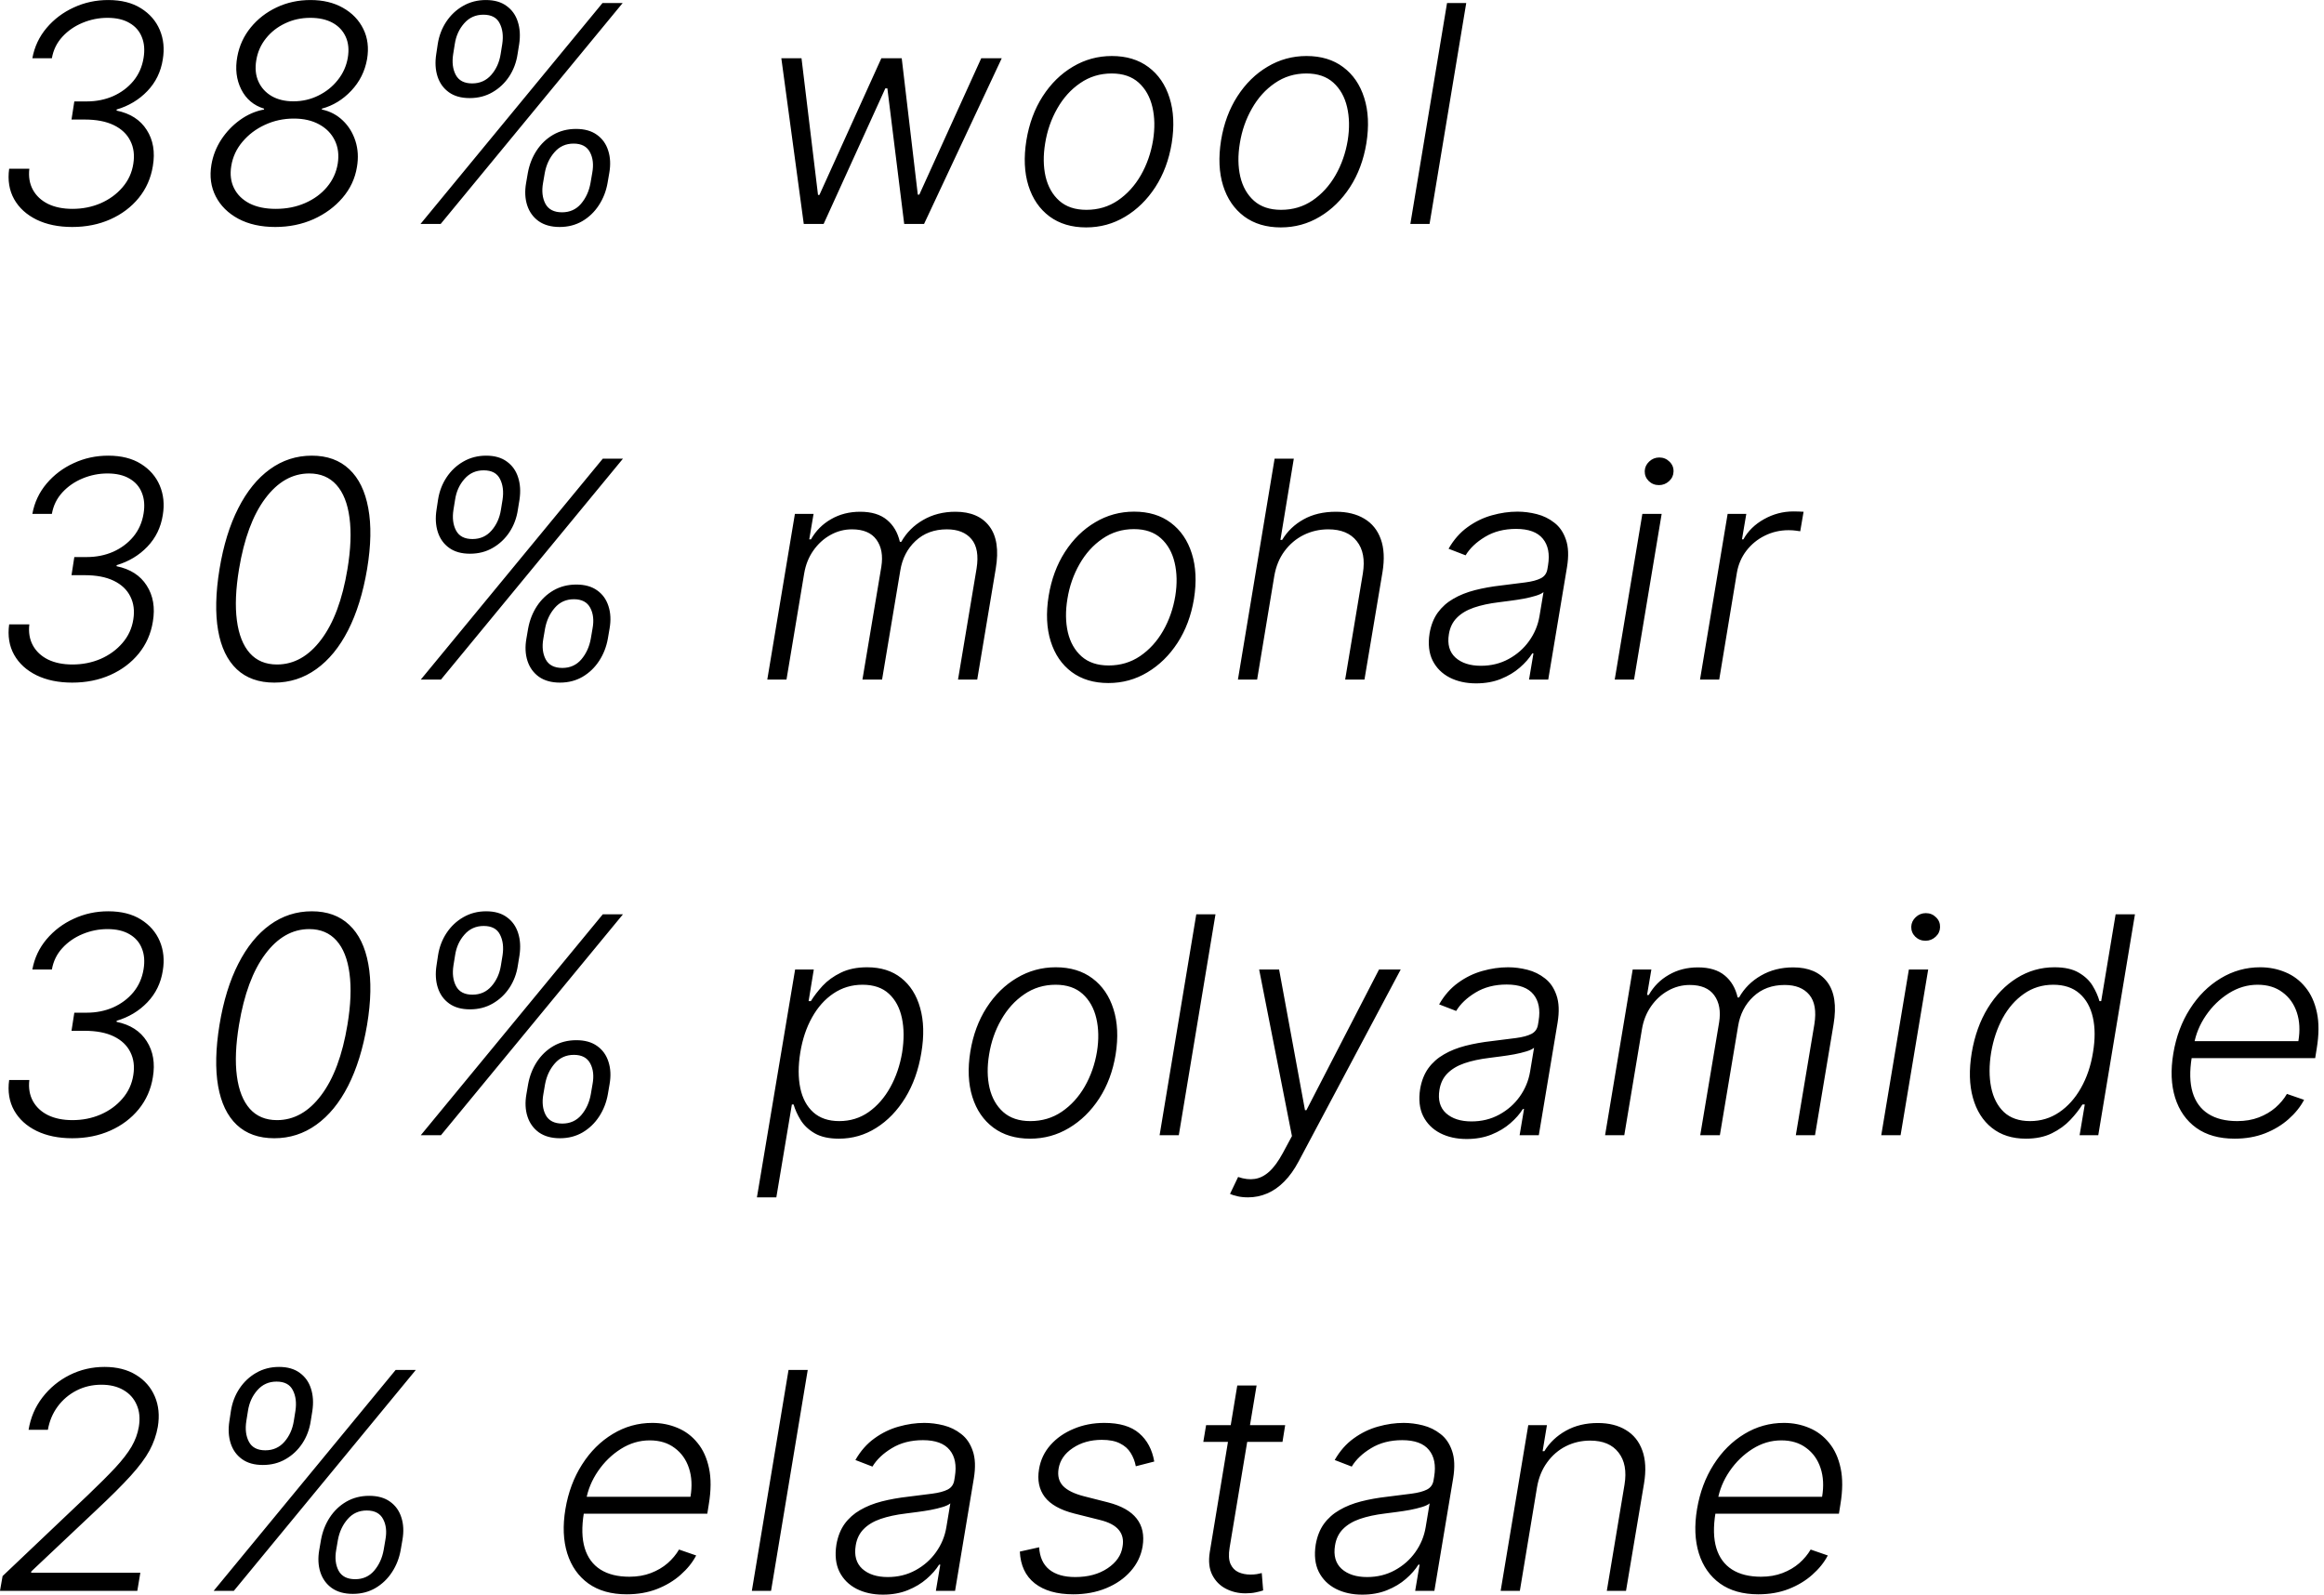 <?xml version="1.0" encoding="UTF-8"?> <svg xmlns="http://www.w3.org/2000/svg" width="153" height="105" viewBox="0 0 153 105" fill="none"><path d="M4.751 14.945C3.851 14.945 3.07 14.784 2.407 14.462C1.744 14.135 1.252 13.685 0.93 13.113C0.608 12.535 0.499 11.867 0.603 11.11H1.931C1.87 11.635 1.948 12.097 2.165 12.495C2.383 12.892 2.715 13.203 3.16 13.425C3.61 13.643 4.147 13.752 4.772 13.752C5.435 13.752 6.053 13.629 6.626 13.383C7.199 13.132 7.677 12.784 8.06 12.338C8.449 11.889 8.688 11.368 8.778 10.776C8.868 10.208 8.801 9.706 8.579 9.27C8.361 8.83 7.999 8.487 7.492 8.24C6.986 7.994 6.346 7.871 5.575 7.871H4.708L4.893 6.678H5.71C6.339 6.678 6.919 6.562 7.45 6.33C7.98 6.093 8.423 5.762 8.778 5.336C9.133 4.905 9.358 4.398 9.452 3.816C9.538 3.295 9.5 2.838 9.339 2.445C9.183 2.047 8.913 1.737 8.529 1.515C8.146 1.287 7.66 1.174 7.073 1.174C6.51 1.174 5.965 1.283 5.44 1.5C4.914 1.718 4.469 2.026 4.104 2.424C3.74 2.821 3.51 3.292 3.415 3.837H2.13C2.267 3.084 2.58 2.419 3.067 1.841C3.555 1.264 4.152 0.814 4.857 0.492C5.563 0.165 6.318 0.002 7.123 0.002C7.985 0.002 8.702 0.182 9.275 0.542C9.853 0.901 10.267 1.377 10.518 1.969C10.769 2.561 10.835 3.21 10.717 3.915C10.589 4.73 10.25 5.423 9.701 5.996C9.152 6.569 8.477 6.974 7.677 7.211V7.282C8.576 7.466 9.237 7.89 9.658 8.553C10.085 9.216 10.22 10.009 10.063 10.932C9.935 11.728 9.625 12.428 9.133 13.034C8.64 13.636 8.018 14.104 7.265 14.441C6.512 14.777 5.674 14.945 4.751 14.945ZM18.123 14.945C17.181 14.945 16.371 14.765 15.694 14.405C15.017 14.041 14.52 13.548 14.202 12.928C13.885 12.308 13.79 11.614 13.918 10.847C14.018 10.255 14.233 9.703 14.565 9.192C14.901 8.681 15.313 8.25 15.8 7.899C16.293 7.544 16.821 7.315 17.384 7.211V7.154C16.702 6.945 16.201 6.522 15.879 5.882C15.561 5.243 15.476 4.526 15.623 3.73C15.755 3.011 16.049 2.372 16.504 1.813C16.963 1.249 17.533 0.807 18.215 0.485C18.897 0.163 19.64 0.002 20.445 0.002C21.264 0.002 21.975 0.172 22.576 0.513C23.182 0.854 23.63 1.318 23.918 1.905C24.207 2.488 24.29 3.148 24.167 3.887C24.025 4.692 23.677 5.388 23.123 5.975C22.569 6.562 21.925 6.955 21.191 7.154V7.211C21.726 7.324 22.185 7.566 22.569 7.935C22.952 8.3 23.229 8.749 23.4 9.284C23.57 9.815 23.604 10.385 23.499 10.996C23.376 11.754 23.059 12.431 22.548 13.027C22.041 13.619 21.404 14.088 20.637 14.434C19.87 14.774 19.032 14.945 18.123 14.945ZM18.151 13.752C18.861 13.752 19.508 13.624 20.09 13.368C20.673 13.113 21.151 12.762 21.525 12.317C21.904 11.867 22.14 11.354 22.235 10.776C22.325 10.203 22.261 9.694 22.043 9.249C21.826 8.799 21.482 8.446 21.014 8.191C20.549 7.935 19.993 7.807 19.345 7.807C18.667 7.807 18.033 7.944 17.441 8.219C16.854 8.489 16.361 8.861 15.964 9.334C15.566 9.803 15.32 10.336 15.225 10.932C15.135 11.481 15.197 11.969 15.41 12.395C15.623 12.821 15.964 13.155 16.433 13.397C16.901 13.633 17.474 13.752 18.151 13.752ZM19.316 6.671C19.903 6.671 20.45 6.545 20.957 6.294C21.468 6.043 21.894 5.703 22.235 5.272C22.581 4.841 22.801 4.353 22.896 3.809C22.986 3.278 22.941 2.817 22.761 2.424C22.581 2.026 22.292 1.718 21.894 1.5C21.496 1.283 21.009 1.174 20.431 1.174C19.834 1.174 19.283 1.294 18.776 1.536C18.27 1.773 17.848 2.102 17.512 2.523C17.176 2.94 16.963 3.418 16.873 3.958C16.783 4.493 16.83 4.964 17.015 5.371C17.2 5.778 17.491 6.098 17.889 6.33C18.286 6.557 18.762 6.671 19.316 6.671ZM34.636 12.047L34.75 11.387C34.849 10.842 35.041 10.352 35.325 9.917C35.614 9.476 35.978 9.128 36.419 8.873C36.864 8.617 37.366 8.489 37.924 8.489C38.483 8.489 38.94 8.617 39.295 8.873C39.655 9.128 39.904 9.476 40.041 9.917C40.183 10.352 40.207 10.842 40.112 11.387L39.998 12.047C39.904 12.587 39.712 13.077 39.423 13.517C39.139 13.953 38.777 14.301 38.336 14.561C37.896 14.817 37.399 14.945 36.845 14.945C36.286 14.945 35.825 14.817 35.46 14.561C35.1 14.301 34.849 13.953 34.707 13.517C34.565 13.077 34.541 12.587 34.636 12.047ZM35.865 11.387L35.751 12.047C35.656 12.582 35.709 13.039 35.907 13.418C36.111 13.792 36.475 13.979 37.001 13.979C37.512 13.979 37.929 13.792 38.251 13.418C38.573 13.039 38.781 12.582 38.876 12.047L38.99 11.387C39.089 10.852 39.039 10.397 38.841 10.023C38.642 9.644 38.282 9.455 37.761 9.455C37.25 9.455 36.831 9.644 36.504 10.023C36.177 10.397 35.964 10.852 35.865 11.387ZM28.72 3.56L28.819 2.9C28.904 2.355 29.091 1.865 29.38 1.429C29.669 0.994 30.036 0.648 30.481 0.392C30.931 0.132 31.433 0.002 31.987 0.002C32.546 0.002 33 0.132 33.35 0.392C33.706 0.648 33.952 0.994 34.089 1.429C34.231 1.865 34.262 2.355 34.181 2.9L34.075 3.56C33.994 4.105 33.81 4.597 33.521 5.037C33.232 5.473 32.865 5.819 32.42 6.074C31.98 6.33 31.48 6.458 30.922 6.458C30.363 6.458 29.906 6.33 29.551 6.074C29.196 5.819 28.947 5.473 28.805 5.037C28.663 4.597 28.635 4.105 28.72 3.56ZM29.941 2.9L29.835 3.56C29.75 4.1 29.806 4.557 30.005 4.931C30.204 5.305 30.564 5.492 31.085 5.492C31.596 5.492 32.015 5.305 32.342 4.931C32.669 4.557 32.875 4.1 32.96 3.56L33.066 2.9C33.147 2.364 33.09 1.91 32.896 1.536C32.707 1.157 32.349 0.968 31.823 0.968C31.312 0.968 30.891 1.157 30.559 1.536C30.228 1.91 30.022 2.364 29.941 2.9ZM27.683 14.746L39.664 0.201H40.992L29.011 14.746H27.683ZM52.916 14.746L51.439 3.837H52.767L53.854 12.836H53.946L58.023 3.837H59.365L60.423 12.814H60.523L64.599 3.837H65.949L60.835 14.746H59.528L58.42 5.819H58.285L54.223 14.746H52.916ZM71.507 14.973C70.55 14.973 69.745 14.732 69.092 14.249C68.439 13.761 67.977 13.086 67.707 12.225C67.437 11.363 67.392 10.369 67.572 9.242C67.752 8.143 68.109 7.177 68.644 6.344C69.184 5.506 69.847 4.855 70.633 4.391C71.419 3.922 72.274 3.688 73.197 3.688C74.158 3.688 74.963 3.932 75.612 4.419C76.265 4.907 76.727 5.582 76.997 6.444C77.271 7.305 77.319 8.302 77.139 9.434C76.959 10.527 76.599 11.491 76.059 12.324C75.519 13.153 74.857 13.802 74.071 14.27C73.289 14.739 72.435 14.973 71.507 14.973ZM71.521 13.816C72.297 13.816 72.989 13.61 73.595 13.198C74.206 12.781 74.71 12.227 75.108 11.536C75.505 10.84 75.773 10.075 75.91 9.242C76.038 8.446 76.024 7.715 75.868 7.047C75.711 6.38 75.411 5.845 74.966 5.442C74.52 5.04 73.929 4.838 73.19 4.838C72.418 4.838 71.727 5.049 71.116 5.471C70.505 5.887 70.001 6.446 69.603 7.147C69.206 7.843 68.941 8.605 68.808 9.434C68.675 10.234 68.685 10.965 68.836 11.628C68.993 12.291 69.293 12.821 69.738 13.219C70.188 13.617 70.782 13.816 71.521 13.816ZM84.323 14.973C83.367 14.973 82.562 14.732 81.908 14.249C81.255 13.761 80.793 13.086 80.523 12.225C80.254 11.363 80.209 10.369 80.388 9.242C80.568 8.143 80.926 7.177 81.461 6.344C82.001 5.506 82.664 4.855 83.45 4.391C84.236 3.922 85.09 3.688 86.013 3.688C86.975 3.688 87.78 3.932 88.428 4.419C89.082 4.907 89.543 5.582 89.813 6.444C90.088 7.305 90.135 8.302 89.955 9.434C89.775 10.527 89.415 11.491 88.876 12.324C88.336 13.153 87.673 13.802 86.887 14.27C86.106 14.739 85.251 14.973 84.323 14.973ZM84.337 13.816C85.114 13.816 85.805 13.61 86.411 13.198C87.022 12.781 87.526 12.227 87.924 11.536C88.322 10.84 88.589 10.075 88.727 9.242C88.854 8.446 88.84 7.715 88.684 7.047C88.528 6.38 88.227 5.845 87.782 5.442C87.337 5.04 86.745 4.838 86.006 4.838C85.235 4.838 84.543 5.049 83.933 5.471C83.322 5.887 82.817 6.446 82.42 7.147C82.022 7.843 81.757 8.605 81.624 9.434C81.492 10.234 81.501 10.965 81.653 11.628C81.809 12.291 82.11 12.821 82.555 13.219C83.004 13.617 83.599 13.816 84.337 13.816ZM96.529 0.201L94.114 14.746H92.85L95.265 0.201H96.529ZM4.751 44.945C3.851 44.945 3.07 44.784 2.407 44.462C1.744 44.135 1.252 43.685 0.93 43.113C0.608 42.535 0.499 41.867 0.603 41.11H1.931C1.87 41.635 1.948 42.097 2.165 42.495C2.383 42.892 2.715 43.203 3.16 43.425C3.61 43.643 4.147 43.752 4.772 43.752C5.435 43.752 6.053 43.629 6.626 43.383C7.199 43.132 7.677 42.783 8.06 42.338C8.449 41.889 8.688 41.368 8.778 40.776C8.868 40.208 8.801 39.706 8.579 39.27C8.361 38.83 7.999 38.487 7.492 38.24C6.986 37.994 6.346 37.871 5.575 37.871H4.708L4.893 36.678H5.71C6.339 36.678 6.919 36.562 7.45 36.33C7.98 36.093 8.423 35.762 8.778 35.336C9.133 34.905 9.358 34.398 9.452 33.816C9.538 33.295 9.5 32.838 9.339 32.445C9.183 32.047 8.913 31.737 8.529 31.515C8.146 31.287 7.66 31.174 7.073 31.174C6.51 31.174 5.965 31.283 5.44 31.5C4.914 31.718 4.469 32.026 4.104 32.424C3.74 32.821 3.51 33.292 3.415 33.837H2.13C2.267 33.084 2.58 32.419 3.067 31.841C3.555 31.264 4.152 30.814 4.857 30.492C5.563 30.165 6.318 30.002 7.123 30.002C7.985 30.002 8.702 30.182 9.275 30.541C9.853 30.901 10.267 31.377 10.518 31.969C10.769 32.561 10.835 33.21 10.717 33.915C10.589 34.73 10.25 35.423 9.701 35.996C9.152 36.569 8.477 36.974 7.677 37.211V37.282C8.576 37.466 9.237 37.89 9.658 38.553C10.085 39.216 10.22 40.009 10.063 40.932C9.935 41.728 9.625 42.428 9.133 43.034C8.64 43.636 8.018 44.105 7.265 44.441C6.512 44.777 5.674 44.945 4.751 44.945ZM18.059 44.945C17.036 44.945 16.212 44.651 15.587 44.064C14.962 43.472 14.553 42.62 14.359 41.508C14.165 40.39 14.195 39.045 14.451 37.473C14.707 35.911 15.119 34.573 15.687 33.461C16.255 32.343 16.949 31.488 17.768 30.897C18.592 30.3 19.512 30.002 20.53 30.002C21.544 30.002 22.365 30.3 22.995 30.897C23.625 31.488 24.041 32.343 24.245 33.461C24.453 34.573 24.427 35.911 24.167 37.473C23.902 39.041 23.485 40.383 22.917 41.5C22.349 42.613 21.65 43.465 20.822 44.057C19.998 44.649 19.077 44.945 18.059 44.945ZM18.236 43.752C19.354 43.752 20.322 43.207 21.141 42.118C21.965 41.029 22.543 39.481 22.874 37.473C23.092 36.162 23.137 35.035 23.009 34.093C22.886 33.15 22.6 32.428 22.15 31.927C21.7 31.425 21.104 31.174 20.36 31.174C19.247 31.174 18.282 31.723 17.462 32.821C16.643 33.915 16.068 35.466 15.736 37.473C15.519 38.785 15.471 39.909 15.595 40.847C15.718 41.784 16.002 42.504 16.447 43.006C16.892 43.503 17.488 43.752 18.236 43.752ZM34.656 42.047L34.769 41.387C34.869 40.842 35.06 40.352 35.344 39.916C35.633 39.476 35.998 39.128 36.438 38.873C36.883 38.617 37.385 38.489 37.944 38.489C38.503 38.489 38.959 38.617 39.315 38.873C39.675 39.128 39.923 39.476 40.06 39.916C40.202 40.352 40.226 40.842 40.131 41.387L40.018 42.047C39.923 42.587 39.731 43.077 39.443 43.517C39.158 43.953 38.796 44.301 38.356 44.561C37.916 44.817 37.418 44.945 36.864 44.945C36.306 44.945 35.844 44.817 35.479 44.561C35.12 44.301 34.869 43.953 34.727 43.517C34.584 43.077 34.561 42.587 34.656 42.047ZM35.884 41.387L35.771 42.047C35.676 42.582 35.728 43.039 35.927 43.418C36.13 43.792 36.495 43.979 37.021 43.979C37.532 43.979 37.949 43.792 38.271 43.418C38.593 43.039 38.801 42.582 38.896 42.047L39.009 41.387C39.109 40.852 39.059 40.397 38.86 40.023C38.661 39.644 38.301 39.455 37.781 39.455C37.269 39.455 36.85 39.644 36.523 40.023C36.197 40.397 35.984 40.852 35.884 41.387ZM28.739 33.56L28.839 32.9C28.924 32.355 29.111 31.865 29.4 31.429C29.689 30.994 30.056 30.648 30.501 30.392C30.951 30.132 31.452 30.002 32.006 30.002C32.565 30.002 33.02 30.132 33.37 30.392C33.725 30.648 33.971 30.994 34.109 31.429C34.251 31.865 34.282 32.355 34.201 32.9L34.094 33.56C34.014 34.105 33.829 34.597 33.541 35.037C33.252 35.473 32.885 35.819 32.44 36.074C31.999 36.33 31.5 36.458 30.941 36.458C30.382 36.458 29.925 36.33 29.57 36.074C29.215 35.819 28.967 35.473 28.825 35.037C28.683 34.597 28.654 34.105 28.739 33.56ZM29.961 32.9L29.854 33.56C29.769 34.1 29.826 34.557 30.025 34.931C30.224 35.305 30.584 35.492 31.104 35.492C31.616 35.492 32.035 35.305 32.361 34.931C32.688 34.557 32.894 34.1 32.979 33.56L33.086 32.9C33.166 32.364 33.11 31.91 32.916 31.536C32.726 31.157 32.369 30.968 31.843 30.968C31.332 30.968 30.91 31.157 30.579 31.536C30.247 31.91 30.041 32.364 29.961 32.9ZM27.702 44.746L39.684 30.201H41.012L29.03 44.746H27.702ZM50.514 44.746L52.332 33.837H53.561L53.277 35.513H53.39C53.708 34.95 54.148 34.507 54.711 34.185C55.275 33.858 55.914 33.695 56.629 33.695C57.377 33.695 57.964 33.873 58.39 34.228C58.816 34.578 59.1 35.061 59.242 35.676H59.335C59.676 35.07 60.156 34.59 60.777 34.235C61.397 33.875 62.105 33.695 62.9 33.695C63.909 33.695 64.654 34.015 65.137 34.654C65.62 35.293 65.76 36.221 65.556 37.438L64.335 44.746H63.071L64.292 37.438C64.43 36.576 64.318 35.93 63.959 35.499C63.599 35.068 63.059 34.853 62.339 34.853C61.506 34.853 60.817 35.108 60.272 35.62C59.733 36.126 59.399 36.775 59.271 37.566L58.071 44.746H56.778L58.021 37.324C58.139 36.586 58.033 35.989 57.701 35.534C57.375 35.08 56.837 34.853 56.089 34.853C55.583 34.853 55.107 34.978 54.662 35.229C54.221 35.475 53.847 35.819 53.539 36.259C53.236 36.694 53.038 37.194 52.943 37.758L51.778 44.746H50.514ZM72.972 44.973C72.015 44.973 71.21 44.732 70.557 44.249C69.903 43.761 69.442 43.087 69.172 42.225C68.902 41.363 68.857 40.369 69.037 39.242C69.217 38.143 69.574 37.177 70.109 36.344C70.649 35.506 71.312 34.855 72.098 34.391C72.884 33.922 73.739 33.688 74.662 33.688C75.623 33.688 76.428 33.932 77.077 34.419C77.73 34.907 78.192 35.582 78.462 36.444C78.736 37.305 78.784 38.302 78.604 39.434C78.424 40.527 78.064 41.491 77.524 42.324C76.984 43.153 76.322 43.801 75.535 44.27C74.754 44.739 73.9 44.973 72.972 44.973ZM72.986 43.816C73.762 43.816 74.454 43.61 75.06 43.198C75.671 42.781 76.175 42.227 76.572 41.536C76.97 40.84 77.238 40.075 77.375 39.242C77.503 38.446 77.489 37.715 77.332 37.047C77.176 36.38 76.876 35.845 76.43 35.442C75.985 35.04 75.394 34.838 74.655 34.838C73.883 34.838 73.192 35.049 72.581 35.471C71.97 35.887 71.466 36.446 71.068 37.147C70.671 37.843 70.405 38.605 70.273 39.434C70.14 40.234 70.15 40.965 70.301 41.628C70.457 42.291 70.758 42.821 71.203 43.219C71.653 43.617 72.247 43.816 72.986 43.816ZM83.892 37.928L82.762 44.746H81.498L83.913 30.201H85.177L84.296 35.549H84.41C84.751 34.98 85.22 34.531 85.816 34.199C86.413 33.863 87.126 33.695 87.954 33.695C88.688 33.695 89.308 33.846 89.815 34.15C90.326 34.453 90.689 34.9 90.902 35.492C91.119 36.084 91.157 36.813 91.015 37.679L89.829 44.746H88.558L89.723 37.758C89.869 36.858 89.737 36.15 89.325 35.634C88.918 35.113 88.293 34.853 87.45 34.853C86.872 34.853 86.332 34.976 85.831 35.222C85.334 35.468 84.912 35.823 84.566 36.287C84.225 36.747 84.001 37.293 83.892 37.928ZM97.177 44.995C96.519 44.995 95.939 44.867 95.437 44.611C94.935 44.351 94.561 43.977 94.315 43.489C94.073 42.997 94.007 42.4 94.116 41.699C94.21 41.159 94.39 40.705 94.656 40.336C94.925 39.966 95.266 39.663 95.678 39.426C96.09 39.185 96.564 38.996 97.099 38.858C97.634 38.721 98.216 38.617 98.846 38.546C99.461 38.47 99.987 38.404 100.423 38.347C100.858 38.29 101.197 38.2 101.438 38.077C101.68 37.954 101.824 37.755 101.871 37.48L101.914 37.225C102.037 36.481 101.924 35.897 101.573 35.471C101.223 35.04 100.636 34.824 99.812 34.824C99.026 34.824 98.344 34.999 97.766 35.35C97.193 35.695 96.767 36.1 96.488 36.564L95.366 36.131C95.707 35.534 96.126 35.059 96.623 34.703C97.12 34.344 97.653 34.086 98.221 33.929C98.789 33.768 99.35 33.688 99.904 33.688C100.321 33.688 100.745 33.742 101.175 33.851C101.606 33.96 101.992 34.15 102.333 34.419C102.679 34.684 102.932 35.056 103.093 35.534C103.259 36.008 103.282 36.609 103.164 37.338L101.928 44.746H100.664L100.955 43.02H100.877C100.678 43.342 100.404 43.655 100.053 43.958C99.708 44.261 99.293 44.509 98.81 44.703C98.327 44.898 97.783 44.995 97.177 44.995ZM97.496 43.837C98.169 43.837 98.777 43.688 99.322 43.39C99.871 43.091 100.321 42.696 100.671 42.203C101.026 41.706 101.254 41.159 101.353 40.563L101.616 38.986C101.512 39.076 101.341 39.157 101.104 39.228C100.872 39.299 100.61 39.363 100.316 39.419C100.027 39.471 99.736 39.517 99.442 39.554C99.154 39.592 98.898 39.625 98.675 39.654C98.046 39.73 97.496 39.848 97.028 40.009C96.564 40.17 96.192 40.392 95.913 40.676C95.633 40.956 95.458 41.316 95.387 41.756C95.278 42.419 95.423 42.933 95.82 43.297C96.223 43.657 96.781 43.837 97.496 43.837ZM106.305 44.746L108.124 33.837H109.395L107.577 44.746H106.305ZM109.217 31.941C108.952 31.941 108.727 31.851 108.543 31.671C108.363 31.491 108.275 31.273 108.28 31.017C108.289 30.776 108.386 30.568 108.571 30.392C108.76 30.212 108.983 30.122 109.239 30.122C109.504 30.122 109.729 30.215 109.913 30.399C110.098 30.579 110.186 30.797 110.176 31.053C110.171 31.294 110.074 31.503 109.885 31.678C109.696 31.853 109.473 31.941 109.217 31.941ZM111.92 44.746L113.738 33.837H114.967L114.683 35.513H114.775C115.078 34.964 115.53 34.521 116.132 34.185C116.738 33.844 117.384 33.674 118.071 33.674C118.175 33.674 118.291 33.676 118.419 33.681C118.547 33.681 118.653 33.685 118.738 33.695L118.518 34.98C118.461 34.971 118.362 34.957 118.22 34.938C118.083 34.919 117.929 34.909 117.758 34.909C117.19 34.909 116.664 35.03 116.181 35.272C115.703 35.508 115.301 35.837 114.974 36.259C114.652 36.68 114.444 37.161 114.349 37.701L113.184 44.746H111.92ZM4.751 74.945C3.851 74.945 3.07 74.784 2.407 74.462C1.744 74.135 1.252 73.686 0.93 73.113C0.608 72.535 0.499 71.867 0.603 71.11H1.931C1.87 71.635 1.948 72.097 2.165 72.495C2.383 72.892 2.715 73.203 3.16 73.425C3.61 73.643 4.147 73.752 4.772 73.752C5.435 73.752 6.053 73.629 6.626 73.382C7.199 73.132 7.677 72.784 8.06 72.338C8.449 71.889 8.688 71.368 8.778 70.776C8.868 70.208 8.801 69.706 8.579 69.27C8.361 68.83 7.999 68.487 7.492 68.24C6.986 67.994 6.346 67.871 5.575 67.871H4.708L4.893 66.678H5.71C6.339 66.678 6.919 66.562 7.45 66.33C7.98 66.093 8.423 65.762 8.778 65.336C9.133 64.905 9.358 64.398 9.452 63.816C9.538 63.295 9.5 62.838 9.339 62.445C9.183 62.047 8.913 61.737 8.529 61.515C8.146 61.287 7.66 61.174 7.073 61.174C6.51 61.174 5.965 61.283 5.44 61.5C4.914 61.718 4.469 62.026 4.104 62.424C3.74 62.821 3.51 63.292 3.415 63.837H2.13C2.267 63.084 2.58 62.419 3.067 61.841C3.555 61.264 4.152 60.814 4.857 60.492C5.563 60.165 6.318 60.002 7.123 60.002C7.985 60.002 8.702 60.182 9.275 60.541C9.853 60.901 10.267 61.377 10.518 61.969C10.769 62.561 10.835 63.21 10.717 63.915C10.589 64.73 10.25 65.423 9.701 65.996C9.152 66.569 8.477 66.974 7.677 67.211V67.282C8.576 67.466 9.237 67.89 9.658 68.553C10.085 69.216 10.22 70.009 10.063 70.932C9.935 71.728 9.625 72.428 9.133 73.034C8.64 73.636 8.018 74.105 7.265 74.441C6.512 74.777 5.674 74.945 4.751 74.945ZM18.059 74.945C17.036 74.945 16.212 74.651 15.587 74.064C14.962 73.472 14.553 72.62 14.359 71.507C14.165 70.39 14.195 69.045 14.451 67.473C14.707 65.911 15.119 64.573 15.687 63.461C16.255 62.343 16.949 61.489 17.768 60.897C18.592 60.3 19.512 60.002 20.53 60.002C21.544 60.002 22.365 60.3 22.995 60.897C23.625 61.489 24.041 62.343 24.245 63.461C24.453 64.573 24.427 65.911 24.167 67.473C23.902 69.041 23.485 70.383 22.917 71.5C22.349 72.613 21.65 73.465 20.822 74.057C19.998 74.649 19.077 74.945 18.059 74.945ZM18.236 73.752C19.354 73.752 20.322 73.207 21.141 72.118C21.965 71.029 22.543 69.481 22.874 67.473C23.092 66.162 23.137 65.035 23.009 64.093C22.886 63.15 22.6 62.428 22.15 61.926C21.7 61.425 21.104 61.174 20.36 61.174C19.247 61.174 18.282 61.723 17.462 62.821C16.643 63.915 16.068 65.466 15.736 67.473C15.519 68.785 15.471 69.909 15.595 70.847C15.718 71.784 16.002 72.504 16.447 73.006C16.892 73.503 17.488 73.752 18.236 73.752ZM34.656 72.047L34.769 71.387C34.869 70.842 35.06 70.352 35.344 69.916C35.633 69.476 35.998 69.128 36.438 68.873C36.883 68.617 37.385 68.489 37.944 68.489C38.503 68.489 38.959 68.617 39.315 68.873C39.675 69.128 39.923 69.476 40.06 69.916C40.202 70.352 40.226 70.842 40.131 71.387L40.018 72.047C39.923 72.587 39.731 73.077 39.443 73.517C39.158 73.953 38.796 74.301 38.356 74.561C37.916 74.817 37.418 74.945 36.864 74.945C36.306 74.945 35.844 74.817 35.479 74.561C35.12 74.301 34.869 73.953 34.727 73.517C34.584 73.077 34.561 72.587 34.656 72.047ZM35.884 71.387L35.771 72.047C35.676 72.582 35.728 73.039 35.927 73.418C36.13 73.792 36.495 73.979 37.021 73.979C37.532 73.979 37.949 73.792 38.271 73.418C38.593 73.039 38.801 72.582 38.896 72.047L39.009 71.387C39.109 70.852 39.059 70.397 38.86 70.023C38.661 69.644 38.301 69.455 37.781 69.455C37.269 69.455 36.85 69.644 36.523 70.023C36.197 70.397 35.984 70.852 35.884 71.387ZM28.739 63.56L28.839 62.9C28.924 62.355 29.111 61.865 29.4 61.429C29.689 60.994 30.056 60.648 30.501 60.392C30.951 60.132 31.452 60.002 32.006 60.002C32.565 60.002 33.02 60.132 33.37 60.392C33.725 60.648 33.971 60.994 34.109 61.429C34.251 61.865 34.282 62.355 34.201 62.9L34.094 63.56C34.014 64.105 33.829 64.597 33.541 65.037C33.252 65.473 32.885 65.819 32.44 66.074C31.999 66.33 31.5 66.458 30.941 66.458C30.382 66.458 29.925 66.33 29.57 66.074C29.215 65.819 28.967 65.473 28.825 65.037C28.683 64.597 28.654 64.105 28.739 63.56ZM29.961 62.9L29.854 63.56C29.769 64.1 29.826 64.557 30.025 64.931C30.224 65.305 30.584 65.492 31.104 65.492C31.616 65.492 32.035 65.305 32.361 64.931C32.688 64.557 32.894 64.1 32.979 63.56L33.086 62.9C33.166 62.364 33.11 61.91 32.916 61.536C32.726 61.157 32.369 60.968 31.843 60.968C31.332 60.968 30.91 61.157 30.579 61.536C30.247 61.91 30.041 62.364 29.961 62.9ZM27.702 74.746L39.684 60.201H41.012L29.03 74.746H27.702ZM49.832 78.837L52.346 63.837H53.575L53.234 65.918H53.383C53.582 65.591 53.84 65.255 54.157 64.909C54.479 64.564 54.879 64.275 55.358 64.043C55.841 63.806 56.418 63.688 57.091 63.688C57.99 63.688 58.736 63.922 59.328 64.391C59.924 64.86 60.341 65.518 60.578 66.365C60.819 67.213 60.845 68.198 60.656 69.32C60.471 70.447 60.118 71.434 59.598 72.282C59.077 73.129 58.44 73.79 57.687 74.263C56.939 74.737 56.12 74.973 55.23 74.973C54.572 74.973 54.039 74.855 53.632 74.618C53.229 74.382 52.922 74.09 52.709 73.745C52.495 73.394 52.342 73.053 52.247 72.722H52.133L51.11 78.837H49.832ZM52.687 69.299C52.545 70.179 52.545 70.961 52.687 71.642C52.829 72.32 53.116 72.852 53.547 73.24C53.977 73.624 54.546 73.816 55.251 73.816C55.975 73.816 56.622 73.617 57.19 73.219C57.758 72.817 58.232 72.275 58.61 71.593C58.989 70.911 59.25 70.146 59.392 69.299C59.524 68.461 59.52 67.705 59.377 67.033C59.235 66.361 58.951 65.828 58.525 65.435C58.099 65.037 57.519 64.838 56.785 64.838C56.075 64.838 55.436 65.03 54.867 65.414C54.304 65.793 53.835 66.318 53.461 66.99C53.087 67.658 52.829 68.427 52.687 69.299ZM67.815 74.973C66.859 74.973 66.054 74.732 65.401 74.249C64.747 73.761 64.285 73.087 64.016 72.225C63.746 71.363 63.701 70.369 63.881 69.242C64.061 68.143 64.418 67.177 64.953 66.344C65.493 65.506 66.156 64.855 66.942 64.391C67.728 63.922 68.582 63.688 69.506 63.688C70.467 63.688 71.272 63.932 71.921 64.419C72.574 64.907 73.035 65.582 73.305 66.444C73.58 67.305 73.627 68.302 73.447 69.434C73.267 70.527 72.908 71.491 72.368 72.324C71.828 73.153 71.165 73.802 70.379 74.27C69.598 74.739 68.743 74.973 67.815 74.973ZM67.829 73.816C68.606 73.816 69.297 73.61 69.903 73.198C70.514 72.781 71.019 72.227 71.416 71.536C71.814 70.84 72.081 70.075 72.219 69.242C72.347 68.446 72.332 67.715 72.176 67.047C72.02 66.38 71.719 65.845 71.274 65.442C70.829 65.04 70.237 64.838 69.499 64.838C68.727 64.838 68.035 65.049 67.425 65.471C66.814 65.887 66.31 66.446 65.912 67.147C65.514 67.843 65.249 68.605 65.117 69.434C64.984 70.234 64.993 70.965 65.145 71.628C65.301 72.291 65.602 72.821 66.047 73.219C66.497 73.617 67.091 73.816 67.829 73.816ZM80.021 60.201L77.606 74.746H76.342L78.757 60.201H80.021ZM82.164 78.837C81.913 78.837 81.681 78.813 81.468 78.766C81.26 78.719 81.097 78.666 80.978 78.61L81.511 77.495C81.909 77.632 82.273 77.675 82.605 77.623C82.941 77.575 83.26 77.414 83.564 77.14C83.867 76.865 84.165 76.455 84.459 75.911L85.055 74.803L82.896 63.837H84.21L85.914 73.098H86.007L90.787 63.837H92.214L85.502 76.458C85.214 77.002 84.894 77.45 84.544 77.8C84.198 78.15 83.824 78.411 83.421 78.581C83.024 78.752 82.605 78.837 82.164 78.837ZM96.556 74.995C95.898 74.995 95.318 74.867 94.816 74.611C94.314 74.351 93.94 73.977 93.694 73.489C93.452 72.997 93.386 72.4 93.495 71.699C93.589 71.159 93.769 70.705 94.034 70.336C94.304 69.966 94.645 69.663 95.057 69.427C95.469 69.185 95.943 68.996 96.478 68.858C97.013 68.721 97.595 68.617 98.225 68.546C98.84 68.47 99.366 68.404 99.802 68.347C100.237 68.29 100.576 68.2 100.817 68.077C101.059 67.954 101.203 67.755 101.25 67.481L101.293 67.225C101.416 66.481 101.302 65.897 100.952 65.471C100.602 65.04 100.015 64.824 99.191 64.824C98.405 64.824 97.723 64.999 97.145 65.35C96.572 65.695 96.146 66.1 95.867 66.564L94.745 66.131C95.086 65.534 95.505 65.059 96.002 64.704C96.499 64.344 97.032 64.086 97.6 63.929C98.168 63.768 98.729 63.688 99.283 63.688C99.7 63.688 100.123 63.742 100.554 63.851C100.985 63.96 101.371 64.15 101.712 64.419C102.058 64.684 102.311 65.056 102.472 65.534C102.638 66.008 102.661 66.609 102.543 67.338L101.307 74.746H100.043L100.334 73.02H100.256C100.057 73.342 99.783 73.655 99.432 73.958C99.087 74.261 98.672 74.509 98.189 74.704C97.706 74.898 97.162 74.995 96.556 74.995ZM96.875 73.837C97.548 73.837 98.156 73.688 98.701 73.39C99.25 73.091 99.7 72.696 100.05 72.204C100.405 71.706 100.632 71.159 100.732 70.563L100.995 68.986C100.891 69.076 100.72 69.157 100.483 69.228C100.251 69.299 99.989 69.363 99.695 69.419C99.406 69.472 99.115 69.516 98.821 69.554C98.533 69.592 98.277 69.625 98.054 69.654C97.425 69.73 96.875 69.848 96.407 70.009C95.943 70.17 95.571 70.392 95.291 70.677C95.012 70.956 94.837 71.316 94.766 71.756C94.657 72.419 94.802 72.933 95.199 73.297C95.602 73.657 96.16 73.837 96.875 73.837ZM105.67 74.746L107.488 63.837H108.717L108.433 65.513H108.547C108.864 64.95 109.304 64.507 109.868 64.185C110.431 63.858 111.07 63.695 111.785 63.695C112.533 63.695 113.12 63.873 113.547 64.228C113.973 64.578 114.257 65.061 114.399 65.677H114.491C114.832 65.07 115.313 64.59 115.933 64.235C116.553 63.875 117.261 63.695 118.056 63.695C119.065 63.695 119.811 64.015 120.294 64.654C120.777 65.293 120.916 66.221 120.713 67.438L119.491 74.746H118.227L119.449 67.438C119.586 66.576 119.475 65.93 119.115 65.499C118.755 65.068 118.215 64.853 117.495 64.853C116.662 64.853 115.973 65.108 115.429 65.62C114.889 66.126 114.555 66.775 114.427 67.566L113.227 74.746H111.934L113.177 67.324C113.296 66.586 113.189 65.989 112.858 65.534C112.531 65.08 111.993 64.853 111.245 64.853C110.739 64.853 110.263 64.978 109.818 65.229C109.377 65.475 109.003 65.819 108.696 66.259C108.393 66.695 108.194 67.194 108.099 67.757L106.934 74.746H105.67ZM123.852 74.746L125.67 63.837H126.942L125.124 74.746H123.852ZM126.764 61.941C126.499 61.941 126.274 61.851 126.089 61.671C125.91 61.491 125.822 61.273 125.827 61.017C125.836 60.776 125.933 60.568 126.118 60.392C126.307 60.212 126.53 60.123 126.786 60.123C127.051 60.123 127.276 60.215 127.46 60.4C127.645 60.579 127.732 60.797 127.723 61.053C127.718 61.294 127.621 61.503 127.432 61.678C127.242 61.853 127.02 61.941 126.764 61.941ZM133.373 74.973C132.478 74.973 131.733 74.737 131.136 74.263C130.539 73.79 130.123 73.129 129.886 72.282C129.649 71.434 129.623 70.447 129.808 69.32C129.997 68.198 130.35 67.215 130.866 66.373C131.387 65.525 132.024 64.867 132.777 64.398C133.534 63.925 134.36 63.688 135.255 63.688C135.923 63.688 136.456 63.806 136.853 64.043C137.256 64.275 137.561 64.564 137.77 64.909C137.978 65.255 138.127 65.591 138.217 65.918H138.331L139.282 60.201H140.554L138.139 74.746H136.91L137.251 72.722H137.095C136.891 73.053 136.624 73.394 136.292 73.745C135.966 74.09 135.563 74.382 135.085 74.618C134.607 74.855 134.036 74.973 133.373 74.973ZM133.65 73.816C134.356 73.816 134.993 73.624 135.561 73.24C136.134 72.852 136.612 72.32 136.995 71.642C137.384 70.961 137.649 70.179 137.791 69.299C137.938 68.427 137.935 67.658 137.784 66.99C137.632 66.318 137.339 65.793 136.903 65.414C136.467 65.03 135.892 64.838 135.177 64.838C134.453 64.838 133.809 65.037 133.245 65.435C132.682 65.828 132.216 66.361 131.846 67.033C131.482 67.705 131.228 68.461 131.086 69.299C130.949 70.146 130.949 70.911 131.086 71.593C131.224 72.275 131.503 72.817 131.924 73.219C132.35 73.617 132.926 73.816 133.65 73.816ZM147.115 74.973C146.097 74.973 145.256 74.737 144.593 74.263C143.931 73.785 143.467 73.124 143.201 72.282C142.936 71.434 142.896 70.459 143.081 69.356C143.265 68.257 143.63 67.282 144.174 66.429C144.719 65.572 145.391 64.902 146.191 64.419C146.992 63.932 147.86 63.688 148.798 63.688C149.39 63.688 149.944 63.797 150.46 64.015C150.976 64.228 151.414 64.557 151.774 65.002C152.138 65.442 152.392 65.999 152.534 66.671C152.676 67.338 152.671 68.129 152.52 69.043L152.42 69.668H143.897L144.075 68.553H151.312C151.431 67.852 151.397 67.222 151.213 66.664C151.028 66.105 150.713 65.662 150.268 65.336C149.828 65.004 149.281 64.838 148.627 64.838C147.96 64.838 147.328 65.025 146.731 65.4C146.139 65.774 145.637 66.261 145.225 66.863C144.818 67.459 144.556 68.096 144.437 68.773L144.295 69.611C144.144 70.534 144.163 71.309 144.352 71.934C144.541 72.554 144.885 73.023 145.382 73.34C145.879 73.657 146.516 73.816 147.292 73.816C147.813 73.816 148.284 73.735 148.706 73.574C149.127 73.413 149.494 73.198 149.806 72.928C150.119 72.653 150.37 72.353 150.559 72.026L151.689 72.416C151.447 72.876 151.106 73.3 150.666 73.688C150.23 74.076 149.712 74.389 149.11 74.625C148.514 74.857 147.849 74.973 147.115 74.973ZM-0.001 104.746L0.17 103.773L5.795 98.432C6.529 97.731 7.128 97.132 7.592 96.635C8.056 96.133 8.411 95.674 8.657 95.257C8.903 94.836 9.064 94.398 9.14 93.944C9.23 93.39 9.183 92.907 8.998 92.495C8.818 92.078 8.527 91.754 8.124 91.522C7.727 91.29 7.244 91.174 6.675 91.174C6.079 91.174 5.532 91.302 5.035 91.557C4.538 91.813 4.123 92.166 3.792 92.615C3.465 93.061 3.252 93.57 3.153 94.142H1.881C2.014 93.338 2.319 92.625 2.798 92.005C3.281 91.38 3.877 90.89 4.587 90.534C5.298 90.179 6.062 90.002 6.881 90.002C7.696 90.002 8.387 90.177 8.955 90.527C9.523 90.873 9.935 91.344 10.191 91.941C10.447 92.537 10.513 93.205 10.39 93.944C10.295 94.483 10.113 95.004 9.843 95.506C9.573 96.003 9.159 96.559 8.6 97.175C8.041 97.791 7.286 98.543 6.335 99.434L2.066 103.461L2.045 103.553H9.239L9.04 104.746H-0.001ZM21.019 102.047L21.133 101.387C21.232 100.842 21.424 100.352 21.708 99.916C21.997 99.476 22.361 99.128 22.802 98.873C23.247 98.617 23.748 98.489 24.307 98.489C24.866 98.489 25.323 98.617 25.678 98.873C26.038 99.128 26.286 99.476 26.424 99.916C26.566 100.352 26.589 100.842 26.495 101.387L26.381 102.047C26.286 102.587 26.095 103.077 25.806 103.517C25.522 103.953 25.159 104.301 24.719 104.561C24.279 104.817 23.782 104.945 23.228 104.945C22.669 104.945 22.207 104.817 21.843 104.561C21.483 104.301 21.232 103.953 21.09 103.517C20.948 103.077 20.924 102.587 21.019 102.047ZM22.247 101.387L22.134 102.047C22.039 102.582 22.091 103.039 22.29 103.418C22.494 103.792 22.858 103.979 23.384 103.979C23.895 103.979 24.312 103.792 24.634 103.418C24.956 103.039 25.164 102.582 25.259 102.047L25.372 101.387C25.472 100.852 25.422 100.397 25.223 100.023C25.024 99.644 24.665 99.455 24.144 99.455C23.633 99.455 23.213 99.644 22.887 100.023C22.56 100.397 22.347 100.852 22.247 101.387ZM15.103 93.56L15.202 92.9C15.287 92.355 15.474 91.865 15.763 91.429C16.052 90.994 16.419 90.648 16.864 90.392C17.314 90.132 17.816 90.002 18.37 90.002C18.928 90.002 19.383 90.132 19.733 90.392C20.088 90.648 20.335 90.994 20.472 91.429C20.614 91.865 20.645 92.355 20.564 92.9L20.458 93.56C20.377 94.105 20.193 94.597 19.904 95.037C19.615 95.473 19.248 95.819 18.803 96.074C18.363 96.33 17.863 96.458 17.304 96.458C16.746 96.458 16.289 96.33 15.934 96.074C15.579 95.819 15.33 95.473 15.188 95.037C15.046 94.597 15.017 94.105 15.103 93.56ZM16.324 92.9L16.218 93.56C16.133 94.1 16.189 94.557 16.388 94.931C16.587 95.305 16.947 95.492 17.468 95.492C17.979 95.492 18.398 95.305 18.725 94.931C19.052 94.557 19.258 94.1 19.343 93.56L19.449 92.9C19.53 92.365 19.473 91.91 19.279 91.536C19.089 91.157 18.732 90.968 18.206 90.968C17.695 90.968 17.274 91.157 16.942 91.536C16.611 91.91 16.405 92.365 16.324 92.9ZM14.066 104.746L26.047 90.201H27.375L15.394 104.746H14.066ZM41.259 104.973C40.241 104.973 39.401 104.737 38.738 104.263C38.075 103.785 37.611 103.124 37.346 102.282C37.081 101.434 37.041 100.459 37.225 99.356C37.41 98.257 37.774 97.282 38.319 96.429C38.863 95.572 39.536 94.902 40.336 94.419C41.136 93.932 42.005 93.688 42.943 93.688C43.534 93.688 44.088 93.797 44.604 94.015C45.12 94.228 45.559 94.557 45.918 95.002C46.283 95.442 46.536 95.999 46.678 96.671C46.82 97.338 46.816 98.129 46.664 99.043L46.565 99.668H38.042L38.219 98.553H45.457C45.575 97.852 45.542 97.222 45.357 96.664C45.173 96.105 44.858 95.662 44.413 95.336C43.972 95.004 43.425 94.838 42.772 94.838C42.104 94.838 41.472 95.025 40.876 95.4C40.284 95.774 39.782 96.261 39.37 96.863C38.963 97.459 38.7 98.096 38.582 98.773L38.44 99.611C38.288 100.534 38.307 101.309 38.496 101.934C38.686 102.554 39.029 103.023 39.526 103.34C40.023 103.657 40.66 103.816 41.437 103.816C41.958 103.816 42.429 103.735 42.85 103.574C43.272 103.413 43.639 103.198 43.951 102.928C44.264 102.653 44.514 102.353 44.704 102.026L45.833 102.417C45.592 102.876 45.251 103.3 44.81 103.688C44.375 104.076 43.856 104.389 43.255 104.625C42.658 104.857 41.993 104.973 41.259 104.973ZM53.177 90.201L50.762 104.746H49.498L51.913 90.201H53.177ZM58.126 104.995C57.468 104.995 56.888 104.867 56.386 104.611C55.884 104.351 55.51 103.977 55.264 103.489C55.022 102.997 54.956 102.4 55.065 101.699C55.16 101.159 55.34 100.705 55.605 100.336C55.875 99.966 56.216 99.663 56.627 99.427C57.039 99.185 57.513 98.996 58.048 98.858C58.583 98.721 59.165 98.617 59.795 98.546C60.411 98.47 60.936 98.404 61.372 98.347C61.807 98.29 62.146 98.2 62.387 98.077C62.629 97.954 62.773 97.755 62.821 97.481L62.863 97.225C62.986 96.481 62.873 95.897 62.522 95.471C62.172 95.04 61.585 94.824 60.761 94.824C59.975 94.824 59.293 94.999 58.716 95.35C58.143 95.695 57.717 96.1 57.437 96.564L56.315 96.131C56.656 95.534 57.075 95.059 57.572 94.704C58.069 94.344 58.602 94.086 59.17 93.929C59.738 93.768 60.299 93.688 60.853 93.688C61.27 93.688 61.694 93.742 62.125 93.851C62.556 93.96 62.941 94.15 63.282 94.419C63.628 94.684 63.881 95.056 64.042 95.534C64.208 96.008 64.232 96.609 64.113 97.338L62.877 104.746H61.613L61.904 103.02H61.826C61.627 103.342 61.353 103.655 61.002 103.958C60.657 104.261 60.242 104.509 59.76 104.703C59.277 104.898 58.732 104.995 58.126 104.995ZM58.446 103.837C59.118 103.837 59.726 103.688 60.271 103.39C60.82 103.091 61.27 102.696 61.62 102.203C61.975 101.706 62.203 101.159 62.302 100.563L62.565 98.986C62.461 99.076 62.29 99.157 62.054 99.228C61.822 99.299 61.559 99.363 61.265 99.419C60.976 99.472 60.685 99.516 60.392 99.554C60.103 99.592 59.847 99.625 59.625 99.654C58.995 99.73 58.446 99.848 57.977 100.009C57.513 100.17 57.141 100.392 56.862 100.676C56.583 100.956 56.407 101.316 56.336 101.756C56.227 102.419 56.372 102.933 56.77 103.297C57.172 103.657 57.731 103.837 58.446 103.837ZM75.99 96.231L74.776 96.543C74.714 96.216 74.601 95.923 74.435 95.662C74.274 95.397 74.04 95.189 73.732 95.037C73.429 94.881 73.031 94.803 72.539 94.803C71.8 94.803 71.163 94.983 70.628 95.343C70.093 95.698 69.781 96.152 69.691 96.706C69.615 97.17 69.712 97.547 69.982 97.836C70.257 98.124 70.716 98.352 71.36 98.517L72.951 98.922C73.831 99.15 74.459 99.505 74.833 99.988C75.212 100.471 75.342 101.081 75.223 101.82C75.119 102.435 74.856 102.98 74.435 103.453C74.018 103.927 73.483 104.299 72.83 104.569C72.181 104.838 71.457 104.973 70.657 104.973C69.582 104.973 68.737 104.732 68.121 104.249C67.51 103.766 67.184 103.07 67.141 102.161L68.412 101.877C68.45 102.521 68.67 103.008 69.073 103.34C69.48 103.671 70.053 103.837 70.791 103.837C71.634 103.837 72.342 103.645 72.915 103.262C73.488 102.878 73.817 102.405 73.902 101.841C73.983 101.396 73.9 101.027 73.654 100.733C73.412 100.44 73 100.222 72.418 100.08L70.721 99.654C69.807 99.422 69.16 99.059 68.782 98.567C68.408 98.07 68.282 97.457 68.405 96.728C68.505 96.126 68.756 95.598 69.158 95.144C69.561 94.689 70.07 94.334 70.685 94.079C71.3 93.818 71.973 93.688 72.702 93.688C73.706 93.688 74.471 93.915 74.996 94.37C75.522 94.82 75.853 95.44 75.99 96.231ZM84.609 93.837L84.432 94.938H79.219L79.403 93.837H84.609ZM81.456 91.223H82.727L80.952 101.898C80.876 102.353 80.895 102.71 81.008 102.971C81.122 103.226 81.297 103.408 81.534 103.517C81.771 103.622 82.031 103.674 82.315 103.674C82.481 103.674 82.623 103.664 82.742 103.645C82.865 103.622 82.974 103.598 83.068 103.574L83.16 104.718C83.023 104.765 82.86 104.808 82.671 104.846C82.481 104.888 82.254 104.909 81.989 104.909C81.525 104.909 81.096 104.808 80.703 104.604C80.31 104.4 80.012 104.097 79.808 103.695C79.605 103.292 79.55 102.793 79.645 102.196L81.456 91.223ZM89.681 104.995C89.023 104.995 88.443 104.867 87.941 104.611C87.439 104.351 87.065 103.977 86.819 103.489C86.577 102.997 86.511 102.4 86.62 101.699C86.714 101.159 86.894 100.705 87.159 100.336C87.429 99.966 87.77 99.663 88.182 99.427C88.594 99.185 89.068 98.996 89.603 98.858C90.138 98.721 90.72 98.617 91.35 98.546C91.965 98.47 92.491 98.404 92.927 98.347C93.362 98.29 93.701 98.2 93.942 98.077C94.184 97.954 94.328 97.755 94.375 97.481L94.418 97.225C94.541 96.481 94.427 95.897 94.077 95.471C93.727 95.04 93.14 94.824 92.316 94.824C91.53 94.824 90.848 94.999 90.27 95.35C89.697 95.695 89.271 96.1 88.992 96.564L87.87 96.131C88.211 95.534 88.63 95.059 89.127 94.704C89.624 94.344 90.157 94.086 90.725 93.929C91.293 93.768 91.854 93.688 92.408 93.688C92.825 93.688 93.249 93.742 93.679 93.851C94.11 93.96 94.496 94.15 94.837 94.419C95.183 94.684 95.436 95.056 95.597 95.534C95.763 96.008 95.786 96.609 95.668 97.338L94.432 104.746H93.168L93.459 103.02H93.381C93.182 103.342 92.908 103.655 92.557 103.958C92.212 104.261 91.797 104.509 91.314 104.703C90.831 104.898 90.287 104.995 89.681 104.995ZM90 103.837C90.673 103.837 91.281 103.688 91.826 103.39C92.375 103.091 92.825 102.696 93.175 102.203C93.53 101.706 93.757 101.159 93.857 100.563L94.12 98.986C94.016 99.076 93.845 99.157 93.608 99.228C93.376 99.299 93.114 99.363 92.82 99.419C92.531 99.472 92.24 99.516 91.946 99.554C91.658 99.592 91.402 99.625 91.179 99.654C90.55 99.73 90 99.848 89.532 100.009C89.068 100.17 88.696 100.392 88.416 100.676C88.137 100.956 87.962 101.316 87.891 101.756C87.782 102.419 87.927 102.933 88.324 103.297C88.727 103.657 89.285 103.837 90 103.837ZM101.189 97.928L100.059 104.746H98.795L100.613 93.837H101.842L101.558 95.549H101.672C102.012 94.99 102.484 94.543 103.085 94.206C103.691 93.865 104.394 93.695 105.194 93.695C105.923 93.695 106.539 93.849 107.041 94.157C107.547 94.46 107.907 94.907 108.12 95.499C108.338 96.091 108.376 96.818 108.234 97.679L107.048 104.746H105.784L106.949 97.757C107.095 96.867 106.965 96.162 106.558 95.641C106.155 95.115 105.533 94.853 104.69 94.853C104.117 94.853 103.584 94.976 103.092 95.222C102.604 95.468 102.192 95.823 101.856 96.287C101.52 96.747 101.297 97.293 101.189 97.928ZM115.759 104.973C114.741 104.973 113.901 104.737 113.238 104.263C112.575 103.785 112.111 103.124 111.846 102.282C111.581 101.434 111.54 100.459 111.725 99.356C111.91 98.257 112.274 97.282 112.819 96.429C113.363 95.572 114.036 94.902 114.836 94.419C115.636 93.932 116.505 93.688 117.442 93.688C118.034 93.688 118.588 93.797 119.104 94.015C119.621 94.228 120.058 94.557 120.418 95.002C120.783 95.442 121.036 95.999 121.178 96.671C121.32 97.338 121.316 98.129 121.164 99.043L121.065 99.668H112.542L112.719 98.553H119.957C120.075 97.852 120.042 97.222 119.857 96.664C119.673 96.105 119.358 95.662 118.913 95.336C118.472 95.004 117.925 94.838 117.272 94.838C116.604 94.838 115.972 95.025 115.376 95.4C114.784 95.774 114.282 96.261 113.87 96.863C113.463 97.459 113.2 98.096 113.082 98.773L112.94 99.611C112.788 100.534 112.807 101.309 112.996 101.934C113.186 102.554 113.529 103.023 114.026 103.34C114.523 103.657 115.16 103.816 115.937 103.816C116.458 103.816 116.929 103.735 117.35 103.574C117.772 103.413 118.138 103.198 118.451 102.928C118.763 102.653 119.014 102.353 119.204 102.026L120.333 102.417C120.092 102.876 119.751 103.3 119.31 103.688C118.875 104.076 118.356 104.389 117.755 104.625C117.158 104.857 116.493 104.973 115.759 104.973Z" fill="black"></path></svg> 